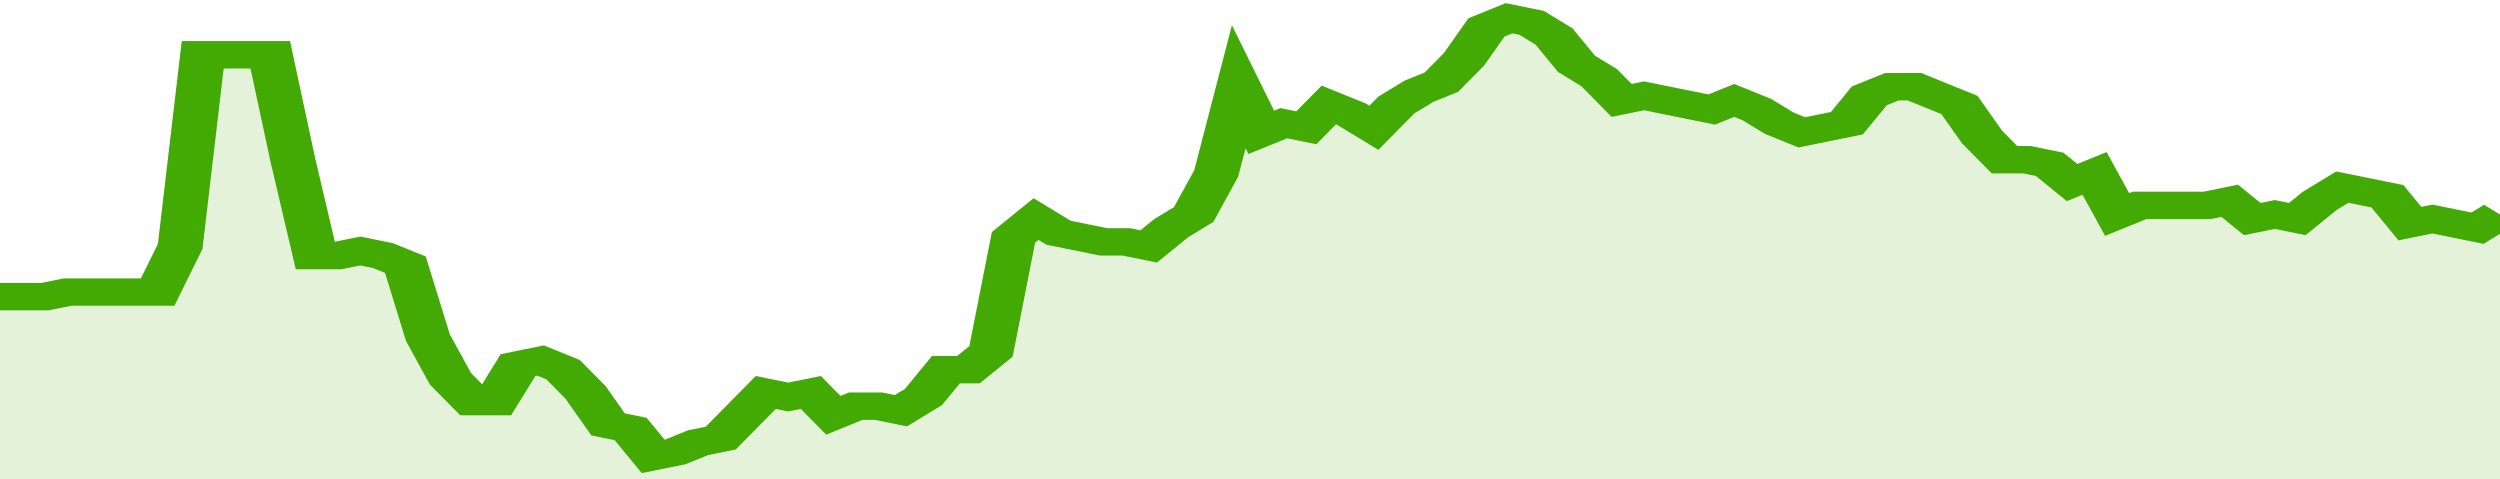 <svg xmlns="http://www.w3.org/2000/svg" viewBox="0 0 333 105" width="120" height="23" preserveAspectRatio="none">
				 <polyline fill="none" stroke="#43AA05" stroke-width="6" points="0, 65 3, 65 6, 65 9, 64 12, 64 15, 64 18, 64 21, 64 24, 54 27, 12 30, 12 33, 12 36, 12 39, 35 42, 56 45, 56 48, 55 51, 56 54, 58 57, 74 60, 83 63, 88 66, 88 69, 80 72, 79 75, 81 78, 86 81, 93 84, 94 87, 100 90, 99 93, 97 96, 96 99, 91 102, 86 105, 87 108, 86 111, 91 114, 89 117, 89 120, 90 123, 87 126, 81 129, 81 132, 77 135, 52 138, 48 141, 51 144, 52 147, 53 150, 53 153, 54 156, 50 159, 47 162, 38 165, 19 168, 29 171, 27 174, 28 177, 23 180, 25 183, 28 186, 23 189, 20 192, 18 195, 13 198, 6 201, 4 204, 5 207, 8 210, 14 213, 17 216, 22 219, 21 222, 22 225, 23 228, 24 231, 22 234, 24 237, 27 240, 29 243, 28 246, 27 249, 21 252, 19 255, 19 258, 21 261, 23 264, 30 267, 35 270, 35 273, 36 276, 40 279, 38 282, 47 285, 45 288, 45 291, 45 294, 45 297, 44 300, 48 303, 47 306, 48 309, 44 312, 41 315, 42 318, 43 321, 49 324, 48 327, 49 330, 50 333, 47 333, 47 "> </polyline>
				 <polygon fill="#43AA05" opacity="0.15" points="0, 105 0, 65 3, 65 6, 65 9, 64 12, 64 15, 64 18, 64 21, 64 24, 54 27, 12 30, 12 33, 12 36, 12 39, 35 42, 56 45, 56 48, 55 51, 56 54, 58 57, 74 60, 83 63, 88 66, 88 69, 80 72, 79 75, 81 78, 86 81, 93 84, 94 87, 100 90, 99 93, 97 96, 96 99, 91 102, 86 105, 87 108, 86 111, 91 114, 89 117, 89 120, 90 123, 87 126, 81 129, 81 132, 77 135, 52 138, 48 141, 51 144, 52 147, 53 150, 53 153, 54 156, 50 159, 47 162, 38 165, 19 168, 29 171, 27 174, 28 177, 23 180, 25 183, 28 186, 23 189, 20 192, 18 195, 13 198, 6 201, 4 204, 5 207, 8 210, 14 213, 17 216, 22 219, 21 222, 22 225, 23 228, 24 231, 22 234, 24 237, 27 240, 29 243, 28 246, 27 249, 21 252, 19 255, 19 258, 21 261, 23 264, 30 267, 35 270, 35 273, 36 276, 40 279, 38 282, 47 285, 45 288, 45 291, 45 294, 45 297, 44 300, 48 303, 47 306, 48 309, 44 312, 41 315, 42 318, 43 321, 49 324, 48 327, 49 330, 50 333, 47 333, 105 "></polygon>
			</svg>